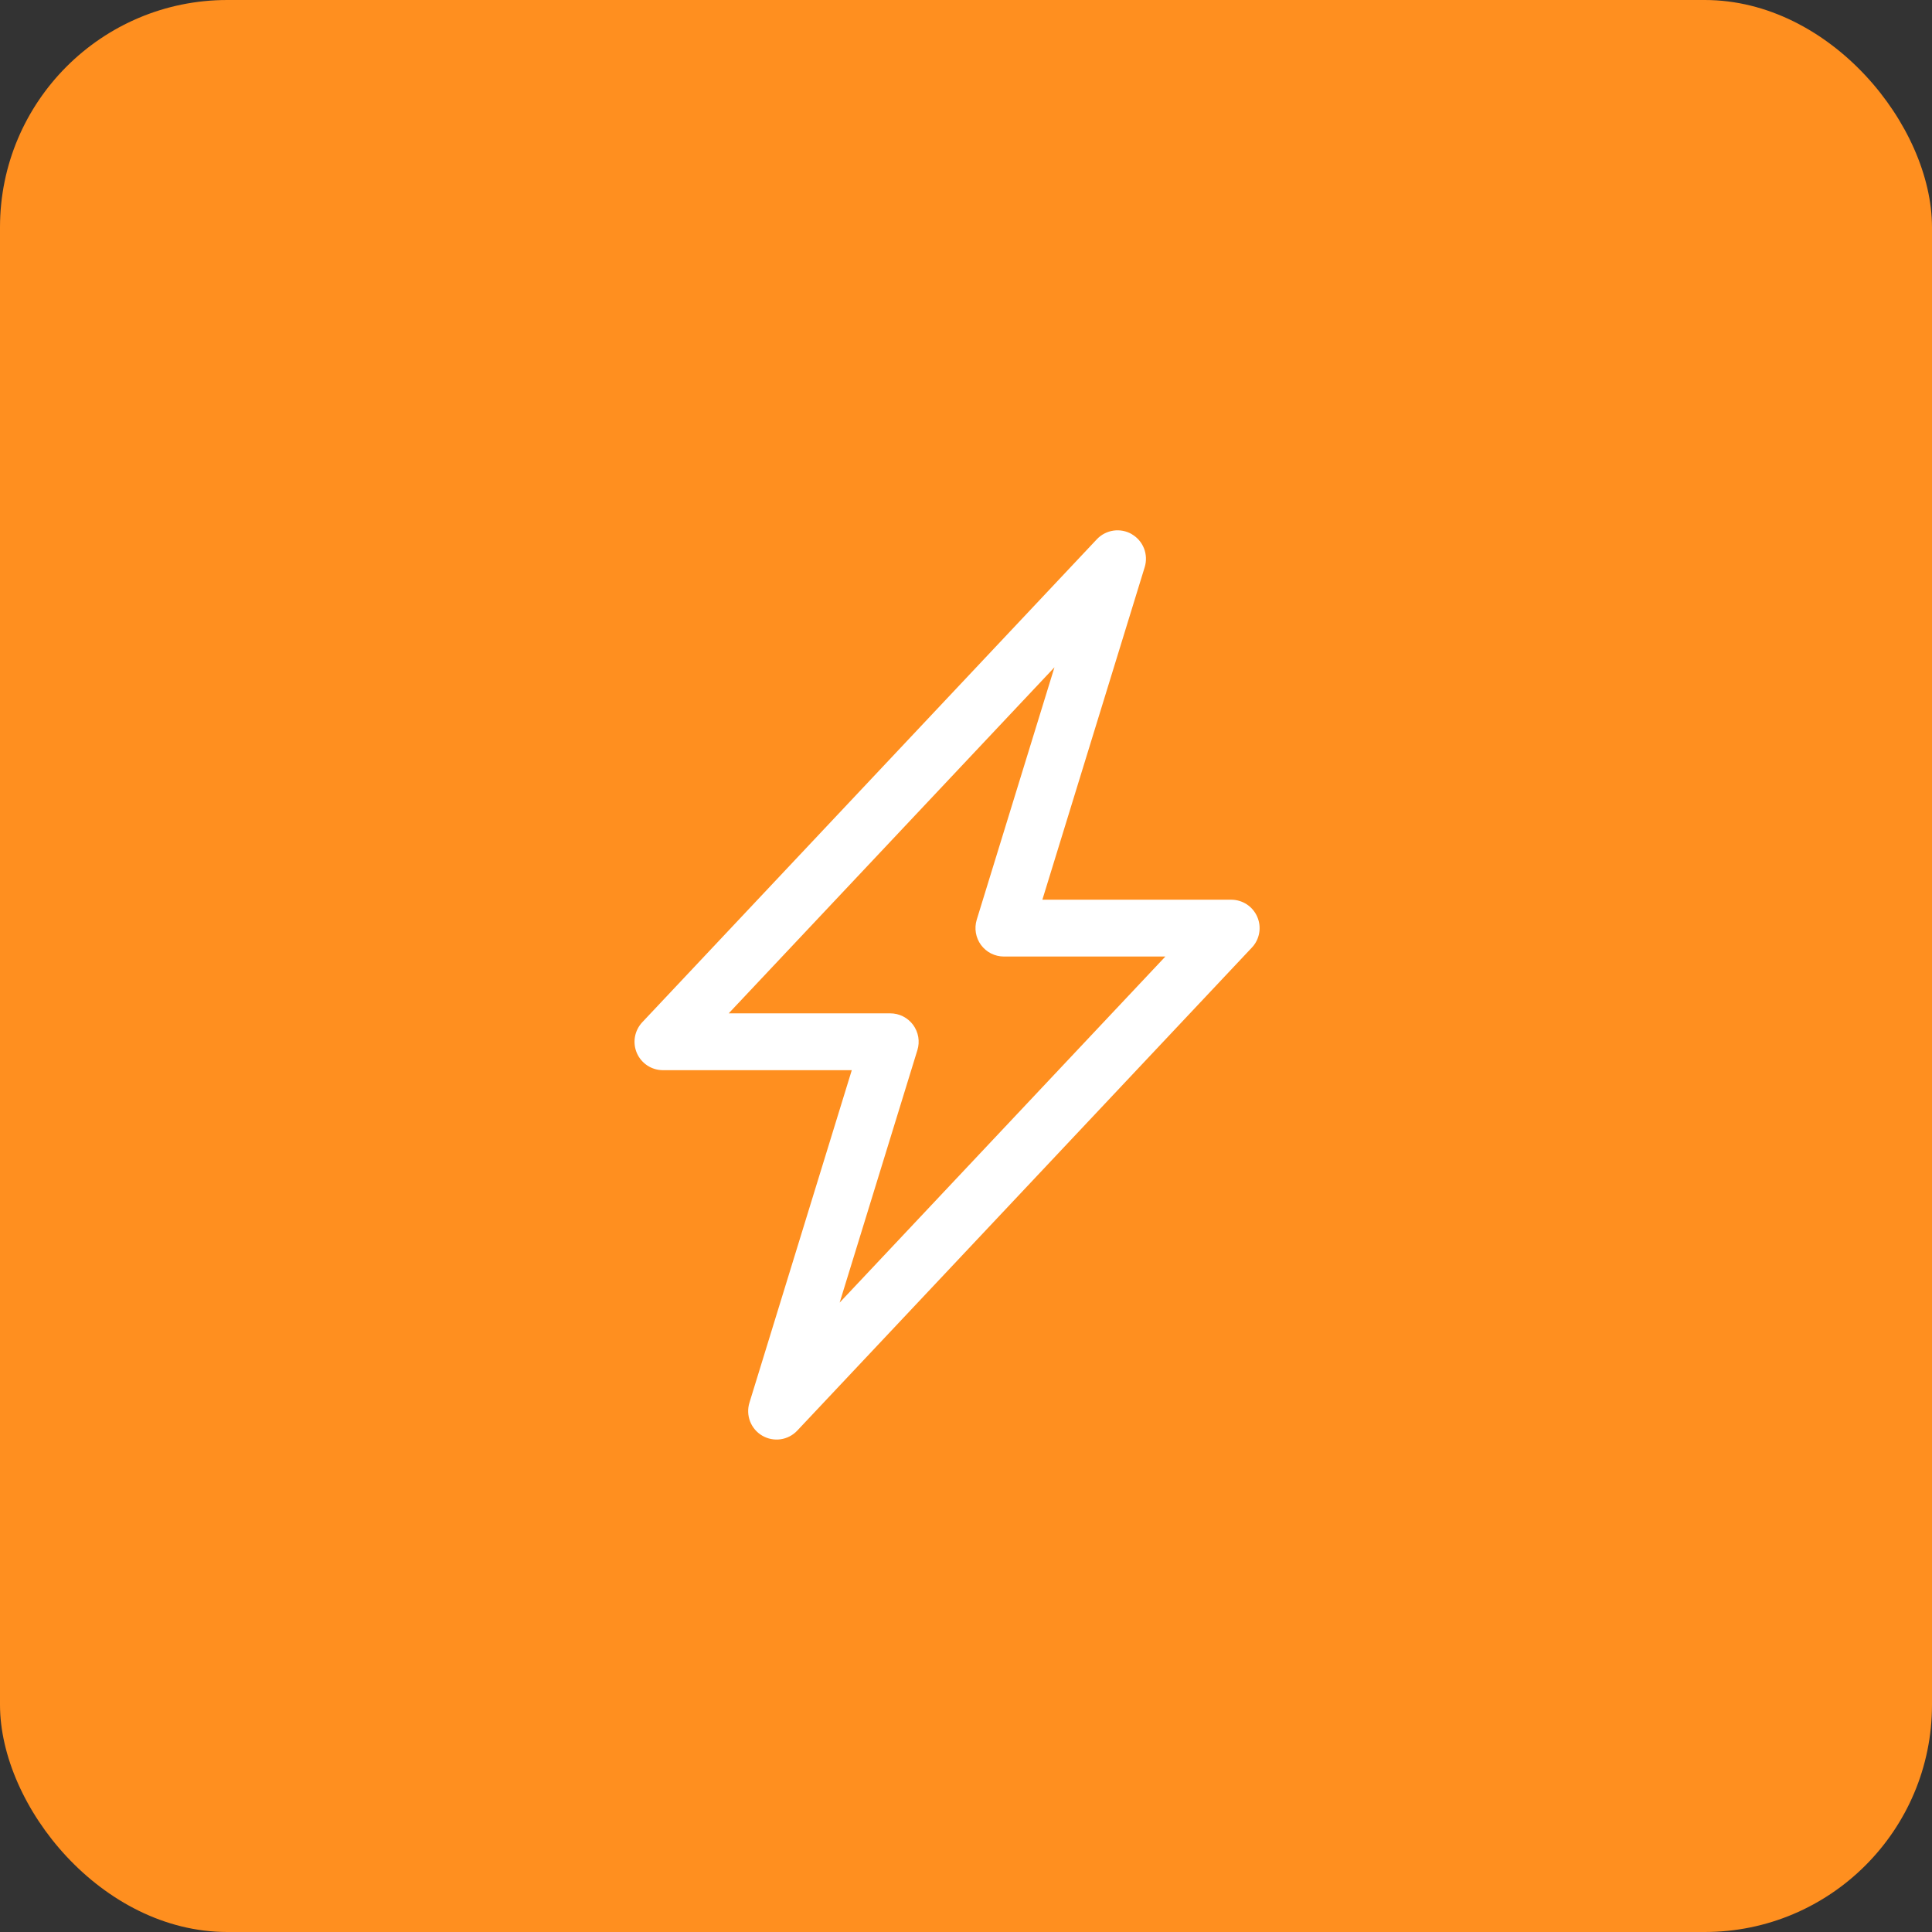 <svg xmlns="http://www.w3.org/2000/svg" width="51" height="51" viewBox="0 0 51 51" fill="none"><rect x="0" y="0" width="51" height="51" fill="#333333" stroke="none"/><rect width="51" height="51" rx="6" fill="#FF8F1F"></rect><g clip-path="url(#clip0_138_503)"><path d="M29.877 14.102C30.024 14.187 30.137 14.319 30.199 14.477C30.261 14.636 30.267 14.81 30.217 14.972L27.516 23.75H32.5C32.647 23.75 32.79 23.793 32.913 23.873C33.035 23.954 33.131 24.068 33.189 24.203C33.247 24.337 33.265 24.486 33.239 24.63C33.214 24.774 33.147 24.908 33.046 25.014L21.046 37.764C20.93 37.888 20.776 37.968 20.608 37.993C20.44 38.017 20.269 37.984 20.123 37.899C19.976 37.814 19.863 37.681 19.801 37.523C19.74 37.365 19.733 37.191 19.783 37.029L22.485 28.25H17.5C17.354 28.25 17.21 28.207 17.088 28.127C16.966 28.046 16.869 27.932 16.811 27.797C16.753 27.663 16.736 27.514 16.761 27.37C16.787 27.226 16.854 27.092 16.954 26.985L28.954 14.235C29.07 14.112 29.224 14.032 29.392 14.007C29.559 13.983 29.73 14.015 29.877 14.1V14.102ZM19.236 26.75H23.5C23.618 26.75 23.733 26.777 23.838 26.83C23.943 26.883 24.034 26.96 24.104 27.054C24.173 27.149 24.22 27.258 24.24 27.374C24.259 27.489 24.252 27.608 24.217 27.72L22.165 34.385L30.763 25.25H26.5C26.383 25.25 26.267 25.222 26.162 25.17C26.058 25.117 25.967 25.04 25.897 24.946C25.827 24.851 25.781 24.742 25.761 24.626C25.741 24.51 25.749 24.392 25.783 24.279L27.835 17.615L19.236 26.75Z" fill="white"></path></g><defs><clipPath id="clip0_138_503"><rect x="13" y="14" width="24" height="24" fill="white"></rect></clipPath></defs></svg>